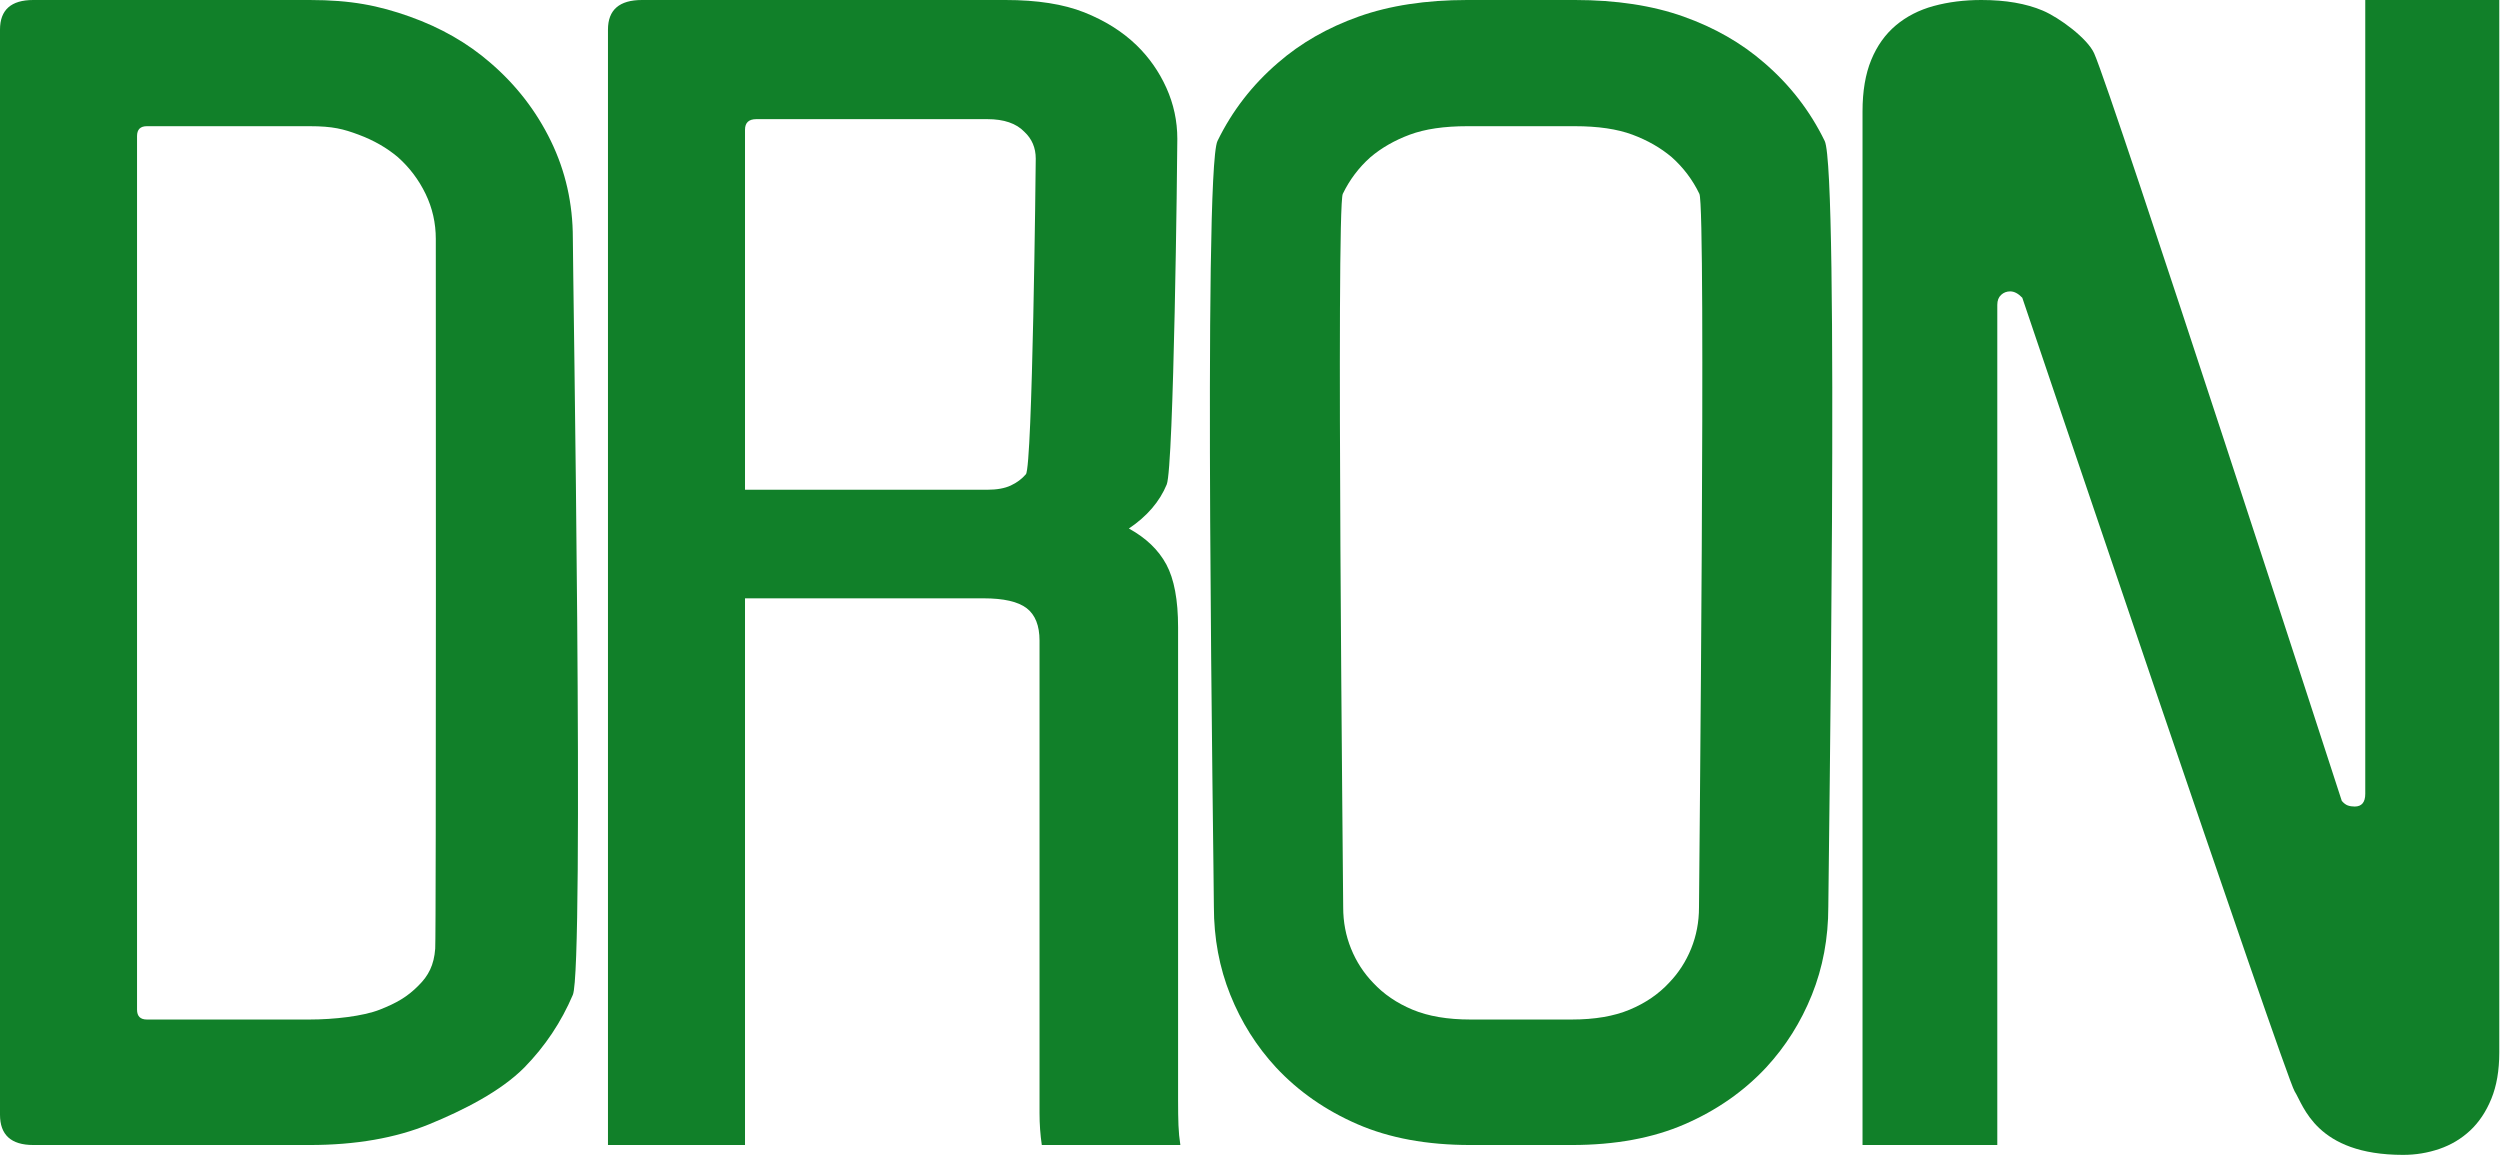 <?xml version="1.0" encoding="UTF-8" standalone="no"?>
<svg
   xmlns:dc="http://purl.org/dc/elements/1.1/"
   xmlns:cc="http://creativecommons.org/ns#"
   xmlns:rdf="http://www.w3.org/1999/02/22-rdf-syntax-ns#"
   xmlns:svg="http://www.w3.org/2000/svg"
   xmlns="http://www.w3.org/2000/svg"
   xmlns:sodipodi="http://sodipodi.sourceforge.net/DTD/sodipodi-0.dtd"
   xmlns:inkscape="http://www.inkscape.org/namespaces/inkscape"
   id="SVGDoc"
   width="1781"
   height="823"
   version="1.1"
   viewBox="0 0 1781 823"
   sodipodi:docname="DRON.svg"
   inkscape:version="0.91 r13725">
  <sodipodi:namedview
     id="namedview33"
     pagecolor="#ffffff"
     bordercolor="#666666"
     borderopacity="1.0"
     inkscape:pageshadow="2"
     inkscape:pageopacity="0.0"
     inkscape:pagecheckerboard="0"
     showgrid="false"
     inkscape:zoom="0.67712734"
     inkscape:cx="841.05307"
     inkscape:cy="496.95232"
     inkscape:window-width="2560"
     inkscape:window-height="1369"
     inkscape:window-x="-8"
     inkscape:window-y="-8"
     inkscape:window-maximized="1"
     inkscape:current-layer="SVGDoc" />
  <defs
     id="defs2" />
  <desc
     id="desc4">Generated with Avocode.</desc>
  <g
     id="g30"
     transform="matrix(1.075,0,0,1.001,-0.223,-2.0004546e-5)">
    <g
       clip-path="url(#clip-adfd11d1-8d1f-46e4-ba73-58f8a318d3d0)"
       id="g10">
      <title
         id="title6">Path 11942</title>
      <path
         d="m 205.421,89.813 c 15.382,0 22.379,2.007 32.414,6.021 10.035,4.014 18.729,9.369 26.091,16.056 7.691,7.361 13.797,16.056 18.314,26.091 4.516,10.034 6.773,20.744 6.773,32.111 0,10.372 0.284,495.183 -0.39,505.065 -0.794,11.635 -4.441,19.277 -11.127,26.302 -7.363,8.027 -14.573,12.418 -25.612,17.099 -11.039,4.687 -30.406,7.024 -46.463,7.024 l -107.875,0 c -4.352,0 -6.523,-2.337 -6.523,-7.024 l 0,-621.721 c 0,-4.68 2.171,-7.024 6.523,-7.024 z M 22.283,1e-5 c -14.722,0 -22.076,7.025 -22.076,21.074 l 0,772.244 c 0,14.385 7.354,21.575 22.076,21.575 l 183.138,0 c 30.435,0 56.862,-4.932 79.276,-14.802 22.407,-9.862 47.294,-23.331 63.021,-40.391 13.711,-15.051 24.413,-32.276 32.111,-51.679 7.691,-19.396 0,-516.017 0,-538.431 0,-24.75 -4.853,-47.83 -14.55,-69.24 C 355.573,78.947 342.198,60.382 325.139,44.656 310.087,30.607 292.274,19.655 271.703,11.792 251.132,3.936 232.845,0 205.421,0 Z"
         id="path8"
         inkscape:connector-curvature="0"
         style="fill:#118029;fill-opacity:1" />
    </g>
    <g
       clip-path="url(#clip-adfd11d1-8d1f-46e4-ba73-58f8a318d3d0)"
       id="g16">
      <title
         id="title12">Path 11943</title>
      <path
         d="m 493.923,348.548 0,-256.226 c 0,-5.018 2.509,-7.527 7.527,-7.527 l 153.032,0 c 11.039,0 19.231,3.011 24.586,9.032 5.018,5.017 7.526,11.376 7.526,19.066 0,6.358 -2.179,219.27 -6.522,224.617 -2.682,3.348 -6.022,6.02 -10.035,8.027 -4.014,2.008 -9.204,3.011 -15.555,3.011 z m -2e-5,77.27 158.05,0 c 13.375,0 22.908,2.343 28.6,7.024 5.684,4.687 8.53,12.379 8.53,23.08 l 0,336.393 c 0,7.698 0.502,15.224 1.505,22.578 l 91.82,0 c -0.675,-4.681 -1.09,-9.361 -1.255,-14.049 -0.172,-4.681 -0.251,-10.701 -0.251,-18.063 l 0,-336.392 c 0,-19.396 -2.594,-34.283 -7.777,-44.655 -5.189,-10.365 -13.469,-18.895 -24.836,-25.589 12.042,-8.695 20.4,-19.146 25.087,-31.36 4.681,-12.207 7.024,-232.221 7.024,-245.941 0,-12.708 -2.429,-24.836 -7.275,-36.377 -4.852,-11.54 -11.461,-21.653 -19.818,-30.355 C 743.958,22.415 732.418,14.637 718.706,8.781 704.986,2.932 687.597,0 666.524,0 L 425.686,0 c -15.053,0 -22.579,7.025 -22.579,21.074 l 0,793.819 90.816,0 z"
         id="path14"
         inkscape:connector-curvature="0"
         style="fill:#118029;fill-opacity:1" />
    </g>
    <g
       clip-path="url(#clip-adfd11d1-8d1f-46e4-ba73-58f8a318d3d0)"
       id="g22">
      <title
         id="title18">Path 11944</title>
      <path
         d="m 1043.861,89.813 c 15.381,0 28.098,2.007 38.133,6.021 10.034,4.014 18.728,9.369 26.091,16.056 7.69,7.361 13.798,16.056 18.313,26.091 4.516,10.034 -0.268,496.456 -0.268,507.823 0,10.372 -1.739,20.156 -5.209,29.353 -3.477,9.204 -8.366,17.31 -14.677,24.334 -6.946,8.028 -15.624,14.386 -26.041,19.067 -10.416,4.687 -23.199,7.024 -38.35,7.024 l -67.232,0 c -15.152,0 -27.935,-2.337 -38.351,-7.024 -10.417,-4.681 -19.102,-11.039 -26.041,-19.067 -6.318,-7.024 -11.208,-15.13 -14.677,-24.334 -3.477,-9.197 -5.209,-18.981 -5.209,-29.353 0,-11.367 -4.784,-497.789 -0.268,-507.823 4.516,-10.035 10.615,-18.73 18.314,-26.091 7.354,-6.687 16.056,-12.042 26.091,-16.056 10.034,-4.014 22.743,-6.021 38.133,-6.021 z m -2.008,725.08 c 28.718,0 53.656,-4.932 74.807,-14.802 21.144,-9.862 39.136,-23.331 53.975,-40.391 12.94,-15.051 23.037,-32.276 30.303,-51.679 7.257,-19.396 10.889,-40.305 10.889,-62.719 0,-24.75 7.307,-523.542 -2.39,-544.952 -9.706,-21.403 -23.08,-39.968 -40.139,-55.694 -15.053,-14.049 -32.865,-25.001 -53.437,-32.864 -20.571,-7.856 -44.577,-11.792 -72,-11.792 l -71.248,0 c -27.432,0 -51.43,3.936 -72.001,11.792 -20.571,7.863 -38.384,18.815 -53.437,32.864 -17.058,15.726 -30.441,34.291 -40.139,55.694 -9.705,21.41 -2.39,520.202 -2.39,544.952 0,22.414 3.625,43.323 10.89,62.719 7.257,19.403 17.355,36.628 30.302,51.679 14.832,17.06 32.824,30.529 53.975,40.391 21.143,9.87 46.081,14.802 74.808,14.802 z"
         id="path20"
         inkscape:connector-curvature="0"
         style="fill:#118029;fill-opacity:1" />
    </g>
    <g
       clip-path="url(#clip-adfd11d1-8d1f-46e4-ba73-58f8a318d3d0)"
       id="g28">
      <title
         id="title24">Path 11945</title>
      <path
         d="m 1656.471,749.164 c 0,12.716 -1.756,23.668 -5.268,32.864 -3.512,9.204 -8.201,16.73 -14.048,22.578 -5.857,5.857 -12.63,10.208 -20.322,13.046 -7.698,2.838 -15.726,4.265 -24.084,4.265 -57.809,0 -65.92,-35.125 -71.92,-45.292 -6,-10.166 -180.458,-564.729 -180.458,-564.729 -2.681,-3.011 -5.355,-4.516 -8.028,-4.516 -2.344,0 -4.351,0.839 -6.021,2.509 -1.678,1.678 -2.508,4.014 -2.508,7.025 l 0,597.979 0,0 -89.312,0 0,0 0,-735.616 c 0,-14.379 1.921,-26.593 5.771,-36.628 3.841,-10.036 9.282,-18.228 16.306,-24.586 7.025,-6.35 15.382,-10.952 25.087,-13.798 9.699,-2.838 20.235,-4.265 31.611,-4.265 16.055,0 29.602,2.509 40.641,7.527 11.038,5.017 29.602,19.77 34.058,30.379 11.853,28.219 164.132,532.078 164.132,532.078 1.333,1.678 2.674,2.76 4.014,3.262 1.332,0.502 2.838,0.753 4.516,0.753 4.681,0 7.024,-3.011 7.024,-9.033 l 0,-564.966 0,0 88.809,0 0,0 z"
         id="path26"
         inkscape:connector-curvature="0"
         style="fill:#118029;fill-opacity:1" />
    </g>
  </g>
</svg>
